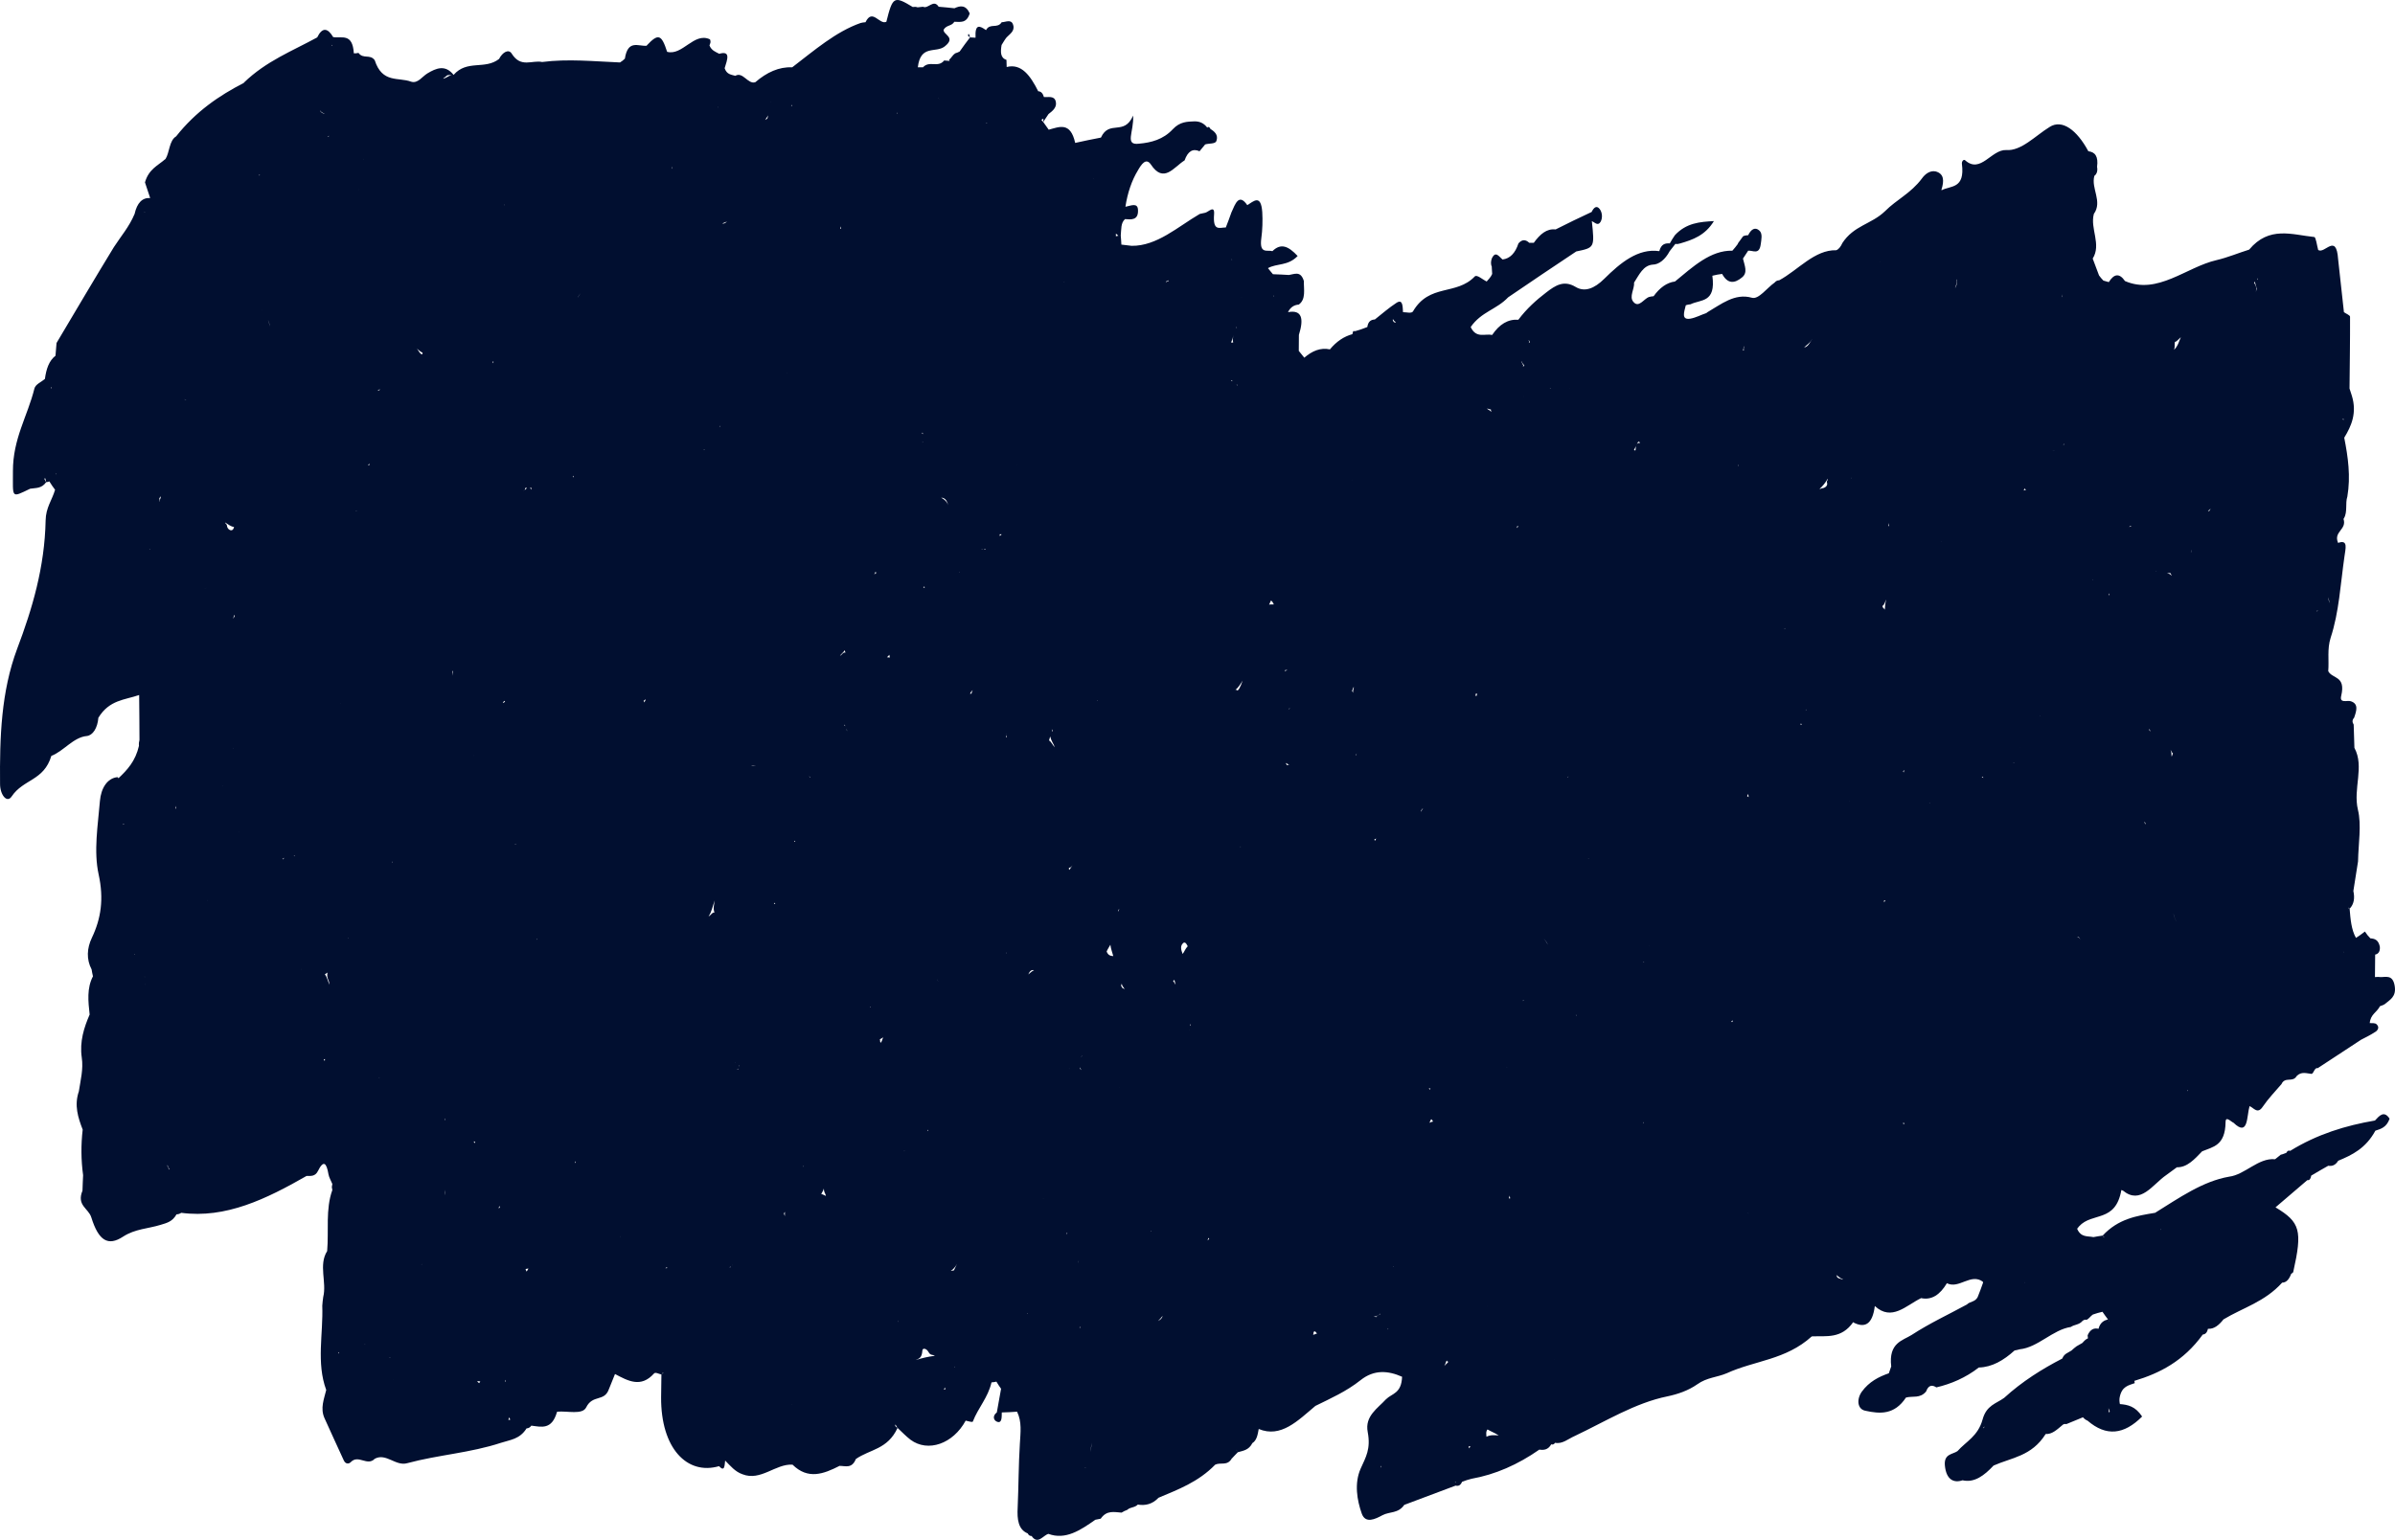 <svg fill="none" height="164" viewBox="0 0 255 164" width="255" xmlns="http://www.w3.org/2000/svg"><path d="M224.494 149.977C224.549 150.09 224.572 150.219 224.638 150.349 224.583 150.349 224.572 150.43 224.516 150.43 224.549 150.3 224.483 150.139 224.494 149.977ZM224.594 140.761C224.594 140.761 224.594 140.761 224.583 140.761L224.439 140.519C224.494 140.6 224.538 140.681 224.594 140.761ZM156.389 154.019C156.455 154.051 156.499 154.051 156.565 154.051 156.521 154.148 156.444 154.18 156.4 154.261 156.411 154.18 156.355 154.1 156.389 154.019ZM147.005 156.201C146.972 156.201 147.06 156.121 147.049 156.088 147.049 156.153 147.049 156.25 147.049 156.314 147.016 156.282 147.027 156.25 147.005 156.201ZM129.409 155.312C129.431 155.264 129.454 155.231 129.454 155.231 129.442 155.231 129.42 155.264 129.409 155.312ZM100.496 148.004C100.529 147.907 100.584 147.843 100.595 147.762 100.629 147.843 100.64 147.875 100.662 147.956 100.617 147.956 100.562 148.004 100.496 148.004ZM54.13 151.238C54.175 151.141 54.164 151.028 54.175 150.947 54.23 151.028 54.285 151.109 54.34 151.19 54.274 151.19 54.208 151.238 54.13 151.238ZM14.297 101.603C14.319 101.603 14.341 101.636 14.341 101.636 14.364 101.636 14.33 101.668 14.341 101.668 14.319 101.636 14.297 101.636 14.275 101.603H14.297ZM5.952 50.385 5.93 50.627C5.919 50.546 5.952 50.465 5.919 50.385 5.93 50.385 5.93 50.385 5.952 50.385ZM5.499 41.25C5.466 41.282 5.455 41.379 5.411 41.379 5.411 41.331 5.422 41.282 5.422 41.25 5.455 41.282 5.477 41.25 5.499 41.25ZM35.397 4.84C35.397 4.873 35.374 4.873 35.374 4.873 35.352 4.873 35.319 4.84 35.297 4.792 35.352 4.743 35.352 4.873 35.397 4.84ZM116.511 19.1C116.478 19.052 116.434 19.052 116.401 19.052 116.412 19.052 116.412 19.052 116.412 19.019 116.445 19.1 116.478 19.052 116.511 19.1ZM131.189 27.669C131.178 27.669 131.156 27.669 131.156 27.669V27.701C131.133 27.637 131.133 27.588 131.1 27.54 131.111 27.588 131.156 27.637 131.189 27.669ZM135.665 31.468C135.665 31.501 135.632 31.501 135.632 31.549 135.621 31.549 135.599 31.549 135.577 31.549 135.599 31.501 135.643 31.501 135.665 31.468ZM152.996 35.72C152.597 35.51 152.233 35.462 151.901 35.72 152.266 35.672 152.642 35.559 152.996 35.72ZM162.877 36.432C162.854 36.432 162.821 36.529 162.777 36.529 162.854 36.319 162.744 36.319 162.766 36.205 162.81 36.27 162.865 36.367 162.877 36.432ZM246.798 26.65C246.146 26.052 245.638 26.78 245.074 27.022 245.627 26.78 246.213 26.748 246.798 26.65ZM249.363 44.645C249.418 44.694 249.495 44.597 249.539 44.645 249.539 44.694 249.539 44.694 249.539 44.726 249.506 44.645 249.418 44.726 249.363 44.645ZM229.49 129.202C229.512 129.234 229.545 129.282 229.568 129.363 229.568 129.363 229.512 129.234 229.49 129.202ZM230.076 130.899C230.065 130.931 230.054 130.98 230.054 131.012 230.043 130.98 230.065 130.931 230.043 130.899 230.054 130.899 230.065 130.899 230.076 130.899ZM215.608 136.606C215.597 136.606 215.597 136.606 215.586 136.606 215.597 136.606 215.597 136.606 215.63 136.558 215.63 136.606 215.608 136.606 215.608 136.606ZM158.378 152.241C158.776 152.483 159.185 152.612 159.572 152.887 159.152 152.839 158.687 152.806 158.267 153.017 158.256 152.774 158.179 152.483 158.378 152.241ZM139.931 141.812C140.064 141.731 140.119 141.974 140.241 142.006 140.119 142.055 139.942 142.136 139.81 142.168 139.876 142.055 139.81 141.844 139.931 141.812ZM116.08 156.606C116.058 155.603 116.058 154.553 116.246 153.663 116.124 154.617 115.936 155.555 116.08 156.606ZM115.605 156.314C115.549 156.282 115.461 156.282 115.406 156.282 115.461 156.363 115.527 156.201 115.605 156.314ZM109.338 139.905C109.371 139.872 109.382 139.872 109.404 139.84 109.404 139.84 109.404 139.84 109.382 139.84H109.404C109.415 139.872 109.426 139.84 109.426 139.872 109.404 139.872 109.371 139.905 109.338 139.905ZM101.634 145.531C101.634 145.579 101.634 145.579 101.645 145.612 101.634 145.612 101.623 145.612 101.612 145.612 101.623 145.579 101.612 145.531 101.634 145.531ZM66.598 142.297C66.598 142.297 66.598 142.297 66.598 142.329 66.598 142.297 66.598 142.329 66.598 142.297ZM38.889 143.154C38.845 143.154 38.845 143.219 38.801 143.219 38.845 143.219 38.845 143.106 38.889 143.154ZM17.768 124.109C17.9 124.109 17.933 124.351 18.011 124.513 18 124.562 17.966 124.562 17.956 124.562 17.956 124.351 17.878 124.222 17.768 124.109ZM15.425 104.788C15.425 104.837 15.425 104.837 15.425 104.869H15.414C15.414 104.869 15.425 104.837 15.425 104.788ZM13.203 87.78C13.203 87.78 13.203 87.78 13.192 87.78 13.159 87.78 13.126 87.78 13.104 87.78 13.104 87.731 13.104 87.731 13.104 87.731 13.126 87.731 13.159 87.731 13.203 87.731 13.203 87.731 13.203 87.731 13.192 87.78H13.203ZM10.539 34.346C10.539 34.217 10.572 34.088 10.539 33.974 10.55 34.088 10.55 34.217 10.539 34.346ZM34.059 11.744C34.203 11.986 34.413 12.019 34.6 12.148 34.391 12.067 34.159 12.019 34.059 11.744ZM76.147 12.924C76.269 12.391 76.501 11.938 76.434 11.388 76.434 11.388 76.446 11.388 76.457 11.388 76.379 11.905 76.213 12.391 76.147 12.924ZM161.97 38.501 161.981 38.469C162.059 38.63 162.169 38.792 162.302 38.906 162.291 38.954 162.246 38.954 162.224 38.954V39.067C162.202 39.067 162.158 39.067 162.136 39.067 162.158 39.019 162.202 38.986 162.224 38.986 162.136 38.825 162.047 38.663 161.97 38.501ZM175.576 41.492H175.587C175.587 41.492 175.587 41.492 175.576 41.492ZM240.288 30.773C240.244 30.903 240.2 31.032 240.156 31.096 240.344 30.709 240.167 30.385 239.99 30.094 240.023 30.094 240.034 30.013 240.078 30.013 240.156 30.256 240.222 30.547 240.288 30.773ZM240.333 29.819C240.344 29.722 240.355 29.609 240.355 29.609 240.355 29.609 240.366 29.69 240.388 29.771 240.355 29.771 240.344 29.819 240.333 29.819ZM249.517 101.442C249.506 101.393 249.495 101.442 249.495 101.442 249.495 101.393 249.506 101.393 249.517 101.345 249.517 101.345 249.517 101.393 249.517 101.442ZM195.559 135.879C195.559 135.83 195.526 135.83 195.514 135.782 195.747 135.944 195.923 136.153 196.2 136.235 196.2 136.235 196.189 136.235 196.189 136.283 195.946 136.153 195.592 136.186 195.559 135.879ZM165.529 144.723V144.755C165.529 144.755 165.529 144.755 165.518 144.755 165.529 144.755 165.529 144.755 165.529 144.723ZM147.779 141.457C147.79 141.457 147.79 141.489 147.812 141.489 147.79 141.521 147.79 141.57 147.768 141.618 147.779 141.521 147.779 141.489 147.779 141.457ZM98.208 143.833C98.219 143.542 98.639 143.591 98.86 143.995 99.081 144.399 99.302 144.238 99.534 144.399 98.849 144.48 98.164 144.641 97.49 144.852 97.799 144.69 98.153 144.69 98.208 143.833ZM84.359 149.573C84.359 149.573 84.359 149.573 84.348 149.573 84.348 149.573 84.337 149.573 84.337 149.54 84.337 149.54 84.348 149.573 84.359 149.573ZM41.917 146.986C41.906 146.953 41.917 146.953 41.917 146.953 41.917 146.953 41.917 146.953 41.917 146.986ZM15.414 104.028V104.061C15.414 104.061 15.391 104.061 15.391 104.028H15.414ZM18.729 85.824C18.74 85.953 18.74 86.034 18.751 86.115V86.147C18.718 86.147 18.729 86.083 18.685 86.083 18.718 85.986 18.696 85.921 18.729 85.824ZM15.944 58.468C15.944 58.468 15.944 58.501 15.944 58.549 15.922 58.501 15.922 58.549 15.9 58.549 15.911 58.501 15.933 58.468 15.944 58.468ZM17.126 52.842C17.126 53.1 16.983 53.214 16.972 53.456 16.927 53.327 17.027 53.214 16.961 53.052 17.016 53.004 17.071 52.939 17.126 52.842ZM27.66 18.615C27.66 18.696 27.627 18.663 27.627 18.696 27.604 18.696 27.593 18.663 27.582 18.615 27.604 18.615 27.638 18.615 27.66 18.615ZM34.943 14.573C34.921 14.573 34.899 14.573 34.888 14.573 34.932 14.492 34.998 14.492 35.054 14.46 35.032 14.525 34.965 14.492 34.943 14.573ZM38.734 16.95C38.734 16.95 38.745 16.95 38.745 16.918 38.745 16.95 38.745 16.918 38.756 16.95 38.745 16.95 38.745 16.95 38.734 16.95ZM53.766 21.849C53.766 21.849 53.755 21.849 53.732 21.849 53.721 21.849 53.699 21.8 53.677 21.8 53.71 21.8 53.732 21.8 53.766 21.849ZM84.359 11.259C84.381 11.291 84.392 11.291 84.403 11.291L84.359 11.259C84.326 11.259 84.271 11.259 84.227 11.259 84.249 11.227 84.293 11.227 84.326 11.178 84.337 11.227 84.348 11.227 84.359 11.259ZM95.478 12.116H95.489C95.5 12.019 95.555 12.019 95.566 11.938 95.566 12.019 95.522 12.019 95.522 12.116 95.511 12.116 95.5 12.116 95.478 12.116ZM104.961 13.15C104.828 13.199 104.795 13.441 104.696 13.555 104.795 13.393 104.884 13.28 104.961 13.15V13.118C105.016 13.15 105.072 13.086 105.127 13.118 105.072 13.118 105.016 13.15 104.961 13.15ZM124.402 29.981C124.292 29.884 124.226 30.094 124.115 30.013 124.193 29.933 124.303 29.933 124.402 29.852 124.402 29.884 124.402 29.933 124.402 29.981ZM126.878 29.286C127.519 29.852 128.16 29.933 128.757 29.124 128.138 29.173 127.497 29.205 126.878 29.286ZM131.708 34.896C131.675 34.896 131.653 34.944 131.609 34.944 131.631 34.944 131.631 34.896 131.631 34.896 131.653 34.896 131.686 34.896 131.708 34.896ZM131.686 34.831C131.675 34.864 131.631 34.864 131.631 34.896 131.609 34.864 131.631 34.864 131.609 34.864 131.642 34.831 131.675 34.831 131.686 34.831ZM132.195 31.663H132.183L132.195 31.63V31.663ZM131.078 36.48C131.178 36.238 131.266 35.947 131.354 35.672 131.266 35.947 131.211 36.205 131.299 36.48 131.222 36.48 131.144 36.48 131.078 36.48ZM131.764 41.056C131.542 40.894 131.365 40.603 131.1 40.571 131.111 40.522 131.111 40.522 131.133 40.474 131.31 40.765 131.531 40.926 131.775 41.007 131.764 41.007 131.764 41.056 131.764 41.056ZM162.169 42.333C162.169 42.301 162.213 42.269 162.202 42.22H162.213C162.202 42.269 162.191 42.301 162.169 42.333ZM185.667 36.836C185.7 36.998 185.622 37.16 185.678 37.321 185.633 37.321 185.611 37.321 185.567 37.321 185.667 37.16 185.611 36.998 185.667 36.836ZM200.212 27.863C200.212 27.863 200.212 27.863 200.223 27.831 200.223 27.863 200.223 27.863 200.234 27.863 200.223 27.863 200.223 27.863 200.212 27.863ZM219.51 31.63C219.521 31.549 219.554 31.468 219.565 31.355 219.576 31.468 219.521 31.549 219.554 31.63 219.521 31.63 219.521 31.63 219.51 31.63ZM232.198 35.914C231.999 36.367 231.9 36.836 231.479 37.256 231.59 36.933 231.502 36.723 231.568 36.4 231.668 36.48 232.032 36.044 232.198 35.914ZM246.699 65.065C246.721 65.016 246.743 65.016 246.765 64.984 246.765 65.097 246.688 65.097 246.688 65.178 246.677 65.097 246.71 65.097 246.699 65.065ZM146.972 139.905V139.953C146.806 140.034 146.64 140.147 146.497 140.244 146.673 140.309 146.85 140.438 147.027 140.568 147.049 140.568 147.049 140.568 147.049 140.568 146.806 140.309 146.552 140.244 146.253 140.244 146.519 140.195 146.762 140.115 146.972 139.905ZM123.783 140.147C123.717 140.47 123.485 140.568 123.319 140.681 123.319 140.681 123.319 140.681 123.308 140.681 123.474 140.519 123.629 140.357 123.783 140.147ZM120.026 139.258C120.037 139.306 120.048 139.355 120.07 139.355 120.048 139.355 120.048 139.306 120.026 139.258ZM75.484 141.327C75.086 139.355 76.269 137.722 76.036 135.749 74.998 137.447 75.009 139.355 75.484 141.327ZM71.019 134.941C71.019 134.973 71.008 135.022 71.008 135.07 70.953 135.022 70.908 135.103 70.853 135.07 70.908 135.022 70.963 134.973 71.019 134.941ZM53.788 147.148H53.777C53.777 147.148 53.777 147.148 53.766 147.115 53.777 147.148 53.777 147.148 53.788 147.148 53.788 147.067 53.777 147.018 53.777 146.953 53.799 147.018 53.843 147.067 53.865 147.115 53.832 147.115 53.821 147.148 53.788 147.148ZM41.497 144.641C41.497 144.593 41.486 144.593 41.486 144.593 41.497 144.561 41.541 144.561 41.553 144.528 41.553 144.561 41.508 144.593 41.497 144.641ZM40.392 114.732 40.403 114.764C40.392 114.764 40.37 114.812 40.359 114.812 40.37 114.764 40.37 114.764 40.392 114.732ZM34.612 112.791C34.567 112.824 34.634 113.002 34.534 112.953 34.501 112.953 34.501 112.824 34.479 112.824 34.512 112.791 34.567 112.824 34.612 112.791ZM71.582 18.001C71.56 17.969 71.571 17.887 71.527 17.839 71.56 17.807 71.571 17.807 71.582 17.807 71.582 17.887 71.582 17.936 71.582 18.001ZM113.295 30.046V30.013C113.306 30.013 113.339 30.013 113.35 30.013 113.328 30.013 113.306 30.046 113.295 30.046ZM143.943 51.144C143.943 51.144 143.943 51.144 143.943 51.112 144.308 51.63 144.474 50.95 144.728 50.821 144.441 50.918 144.087 50.74 143.943 51.144ZM165.496 41.411C165.275 41.217 165.175 41.444 164.999 41.411 165.043 41.411 165.087 41.379 165.131 41.379 165.275 41.411 165.407 41.444 165.496 41.411ZM192.917 36.157C192.696 36.48 192.541 36.885 192.143 36.998 192.121 36.998 192.11 36.998 192.099 36.998 192.376 36.723 192.685 36.561 192.906 36.157 192.906 36.157 192.906 36.157 192.917 36.157ZM218.515 47.992C218.968 47.878 219.466 47.992 219.742 47.28L219.786 47.313C219.399 47.717 218.968 47.959 218.515 47.992ZM232.939 116.187C232.916 116.187 232.894 116.187 232.872 116.187H232.861C232.883 116.138 232.894 116.138 232.927 116.106 232.939 116.138 232.927 116.187 232.939 116.187ZM186.131 129.202C186.297 129.395 186.474 129.557 186.684 129.654 186.496 129.525 186.352 129.234 186.131 129.234V129.202ZM158.301 139.064C158.301 139.032 158.323 139.032 158.323 139.032H158.334C158.334 139.032 158.301 139.032 158.301 139.064ZM122.557 131.061C122.557 131.109 122.568 131.109 122.568 131.142 122.557 131.142 122.523 131.142 122.512 131.142 122.523 131.142 122.557 131.109 122.557 131.061ZM111.073 127.633H111.084C111.084 127.633 111.084 127.666 111.095 127.666 111.084 127.666 111.084 127.633 111.073 127.666 111.073 127.633 111.073 127.633 111.073 127.633ZM110.1 103.334C109.879 103.414 109.692 103.624 109.482 103.786 109.625 103.463 109.802 103.252 110.1 103.334ZM95.655 140.6C95.622 140.681 95.677 140.729 95.666 140.794 95.655 140.794 95.655 140.794 95.644 140.761 95.655 140.729 95.622 140.681 95.655 140.6ZM78.026 134.666C77.938 134.828 77.805 134.779 77.717 135.022 77.717 134.973 77.706 134.973 77.706 134.941 77.816 134.86 77.893 134.828 78.026 134.666ZM51.135 147.115C51.124 147.18 51.047 147.228 51.025 147.309 50.947 147.277 50.881 147.18 50.804 147.115 50.903 147.067 51.047 147.148 51.135 147.115ZM34.877 103.576C34.733 104.19 35.065 104.384 35.087 104.869 34.899 104.514 34.822 104.028 34.59 103.786 34.7 103.657 34.766 103.689 34.877 103.576ZM17.58 52.729C17.447 52.777 17.314 52.809 17.182 52.842 17.337 52.939 17.458 52.809 17.58 52.729ZM38.215 20.232C38.237 20.2 38.248 20.103 38.259 20.07 38.237 20.103 38.248 20.2 38.215 20.232ZM76.91 23.789C77.075 23.708 77.252 23.676 77.407 23.595 77.263 23.708 77.12 23.869 76.91 23.789ZM135.124 64.402C135.179 64.24 135.267 64.127 135.311 63.965 135.51 64.046 135.532 64.24 135.632 64.37 135.466 64.402 135.289 64.337 135.124 64.402ZM174.238 47.442C174.249 47.393 174.261 47.393 174.272 47.345 174.404 46.989 174.515 46.957 174.625 47.184 174.459 47.151 174.305 47.184 174.238 47.442ZM173.973 47.927C174.051 47.798 174.128 47.604 174.216 47.474 174.128 47.636 174.183 47.83 174.117 47.992 174.073 47.927 174.017 47.992 173.973 47.927ZM194.608 50.983C194.641 51.193 194.453 51.144 194.531 51.435 194.63 51.791 194.221 52.001 193.978 52.001 193.89 52.05 193.812 52.082 193.724 52.082 194.045 51.791 194.343 51.435 194.608 50.983ZM208.302 29.722C208.336 29.771 208.358 29.819 208.369 29.852 208.402 30.224 208.28 30.45 208.159 30.709 208.225 30.385 208.435 30.127 208.302 29.722ZM202.776 119.614C202.765 119.614 202.71 119.743 202.699 119.743 202.677 119.663 202.632 119.711 202.599 119.614 202.654 119.614 202.71 119.614 202.776 119.614ZM148.331 134.941C148.331 134.941 148.331 134.941 148.32 134.941L148.309 134.86C148.32 134.909 148.331 134.909 148.364 134.941 148.342 134.941 148.331 134.941 148.331 134.941ZM114.742 134.537C114.776 134.408 114.809 134.343 114.875 134.246 114.831 134.343 114.787 134.408 114.742 134.537ZM113.615 131.497C113.582 131.433 113.615 131.336 113.593 131.271 113.626 131.271 113.615 131.271 113.637 131.271 113.615 131.303 113.637 131.433 113.615 131.497ZM87.719 126.582C87.73 127.067 87.885 127.067 87.94 127.375 87.774 127.31 87.598 127.181 87.443 127.181 87.542 126.938 87.642 126.857 87.719 126.582ZM66.012 131.659C66.034 131.707 66.034 131.707 66.034 131.707 66.034 131.707 66.034 131.707 66.012 131.707V131.659ZM45.167 134.408C45.045 134.504 44.957 134.699 44.824 134.731 44.957 134.666 45.045 134.537 45.167 134.408ZM41.785 91.741C41.741 91.774 41.796 91.854 41.741 91.854 41.741 91.854 41.729 91.854 41.718 91.806 41.741 91.806 41.752 91.774 41.785 91.741ZM32.103 103.204C32.103 103.204 32.114 103.204 32.114 103.252H32.103V103.204ZM25.427 88.573C25.427 88.573 25.427 88.573 25.416 88.54 25.427 88.54 25.427 88.54 25.427 88.54V88.573ZM22.1 95.864V95.896C22.1 95.896 22.1 95.896 22.089 95.896 22.089 95.896 22.089 95.896 22.067 95.896 22.089 95.896 22.089 95.864 22.1 95.864ZM22.089 62.591C21.945 62.639 21.835 62.672 21.702 62.753 21.824 62.672 21.945 62.639 22.089 62.591ZM167.143 41.411C167.132 41.411 167.132 41.411 167.132 41.411L167.165 41.379C167.165 41.411 167.132 41.379 167.143 41.411ZM215.464 52.244C215.509 52.163 215.531 52.082 215.575 52.001 215.586 52.131 215.674 52.082 215.696 52.195 215.597 52.195 215.564 52.195 215.464 52.244ZM231.745 98.16C231.59 97.966 231.491 97.642 231.402 97.27 231.491 97.594 231.568 97.917 231.745 98.16ZM174.935 119.663C174.913 119.549 175.001 119.549 175.034 119.501 175.056 119.501 175.056 119.453 175.067 119.453 175.023 119.549 174.957 119.582 174.935 119.663ZM160.721 127.342C160.776 127.423 160.754 127.536 160.788 127.633 160.754 127.633 160.688 127.633 160.655 127.633 160.655 127.536 160.721 127.472 160.721 127.342ZM132.062 90.157C132.073 90.205 132.095 90.157 132.106 90.205 132.095 90.205 132.062 90.157 132.04 90.205 132.04 90.157 132.04 90.157 132.062 90.157ZM126.602 109.719C126.602 109.719 126.602 109.719 126.613 109.719 126.602 109.719 126.613 109.752 126.602 109.752 126.602 109.719 126.602 109.719 126.602 109.719ZM113.847 113.81C113.847 113.81 113.847 113.81 113.847 113.842 113.836 113.81 113.836 113.81 113.825 113.81 113.836 113.81 113.836 113.81 113.847 113.81ZM107.172 101.603C107.149 101.555 107.172 101.507 107.149 101.474 107.16 101.474 107.16 101.474 107.172 101.442 107.172 101.474 107.172 101.555 107.172 101.603ZM98.827 120.309C98.827 120.358 98.827 120.39 98.827 120.471 98.805 120.423 98.772 120.423 98.75 120.423 98.772 120.39 98.805 120.358 98.827 120.309ZM61.292 123.672C61.292 123.786 61.281 123.737 61.259 123.866 61.237 123.834 61.226 123.834 61.193 123.834 61.237 123.786 61.248 123.704 61.292 123.672ZM56.065 135.426C56.031 135.345 55.998 135.264 55.954 135.184 56.053 135.103 56.164 135.135 56.264 135.103 56.208 135.232 56.12 135.345 56.065 135.426ZM37.043 99.89C37.043 99.857 37.032 99.857 37.032 99.857 37.065 99.89 37.087 99.938 37.12 99.938V99.971C37.087 99.938 37.076 99.89 37.043 99.89ZM23.769 83.69C23.758 83.69 23.758 83.69 23.758 83.69 23.758 83.722 23.736 83.69 23.725 83.69 23.736 83.69 23.758 83.69 23.769 83.69ZM24.874 79.648V79.696L24.863 79.728C24.841 79.696 24.874 79.696 24.874 79.648ZM24.918 56.124C24.786 56.771 24.189 56.415 24.167 55.995 24.156 55.801 24.001 55.801 23.957 55.639 24.289 55.849 24.598 56.092 24.918 56.124ZM98.252 46.1C98.252 46.132 98.252 46.181 98.252 46.229 98.263 46.229 98.274 46.262 98.296 46.262 98.296 46.262 98.296 46.262 98.274 46.262L98.252 46.229C98.208 46.181 98.175 46.132 98.141 46.1 98.175 46.1 98.208 46.1 98.252 46.1ZM137.058 71.322C136.98 71.435 136.87 71.435 136.77 71.483 136.792 71.435 136.814 71.402 136.836 71.37 136.903 71.37 136.98 71.37 137.058 71.322ZM185.081 49.495C185.07 49.576 185.136 49.576 185.125 49.657 185.114 49.576 185.07 49.608 185.048 49.576 185.07 49.544 185.081 49.495 185.081 49.495ZM197.117 50.87C197.117 50.87 197.139 50.918 197.139 50.95 197.128 50.95 197.117 50.918 197.106 50.918 197.106 50.87 197.117 50.87 197.117 50.87ZM152.41 119.21C152.487 119.258 152.52 119.388 152.586 119.453 152.432 119.453 152.321 119.549 152.189 119.582 152.266 119.501 152.31 119.21 152.41 119.21ZM152.299 115.912C152.299 115.944 152.277 115.976 152.277 116.025 152.2 116.074 152.2 115.944 152.111 115.944 152.155 115.912 152.255 115.944 152.299 115.912ZM125.917 101.603C125.751 101.151 125.607 100.714 126.038 100.391 126.259 100.342 126.348 100.585 126.458 100.779 126.204 101.038 126.116 101.345 125.917 101.603ZM124.9 104.465C124.999 104.417 124.966 104.384 125.055 104.384 125.066 104.546 125.154 104.708 125.165 104.869 125.077 104.74 124.999 104.578 124.9 104.465ZM83.574 129.072C83.574 129.234 83.552 129.331 83.563 129.525 83.508 129.363 83.508 129.395 83.464 129.234 83.497 129.202 83.53 129.121 83.574 129.072ZM78.546 113.923C78.678 113.875 78.656 113.648 78.689 113.438 78.7 113.438 78.711 113.438 78.711 113.438 78.678 113.6 78.634 113.762 78.623 113.923 78.59 113.923 78.579 113.923 78.546 113.923ZM78.291 113.163C78.302 113.163 78.302 113.163 78.313 113.163 78.313 113.519 78.324 113.842 78.523 113.923 78.49 113.923 78.468 113.923 78.435 113.875 78.424 113.648 78.413 113.357 78.291 113.163ZM28.754 34.783C28.533 34.088 28.422 33.36 27.914 33.004 27.925 33.004 27.925 33.004 27.925 33.004 28.29 33.489 28.61 34.055 28.754 34.783ZM39.32 49.366C39.32 49.414 39.32 49.495 39.32 49.544 39.265 49.544 39.221 49.544 39.176 49.544 39.221 49.495 39.265 49.463 39.32 49.366ZM44.913 37.741C44.669 37.645 44.559 37.321 44.393 37.127 44.57 37.289 44.78 37.483 45.023 37.58 44.924 37.531 45.023 37.774 44.913 37.741ZM52.506 38.695C52.495 38.63 52.461 38.582 52.439 38.501 52.483 38.501 52.517 38.534 52.55 38.534 52.528 38.582 52.528 38.63 52.506 38.695ZM98.252 47.118C98.23 47.118 98.219 47.151 98.208 47.118 98.219 47.118 98.23 47.07 98.263 47.07 98.252 47.07 98.252 47.118 98.252 47.118ZM131.697 73.504C131.653 73.423 131.587 73.504 131.542 73.472 131.819 73.261 132.062 72.89 132.305 72.485 132.073 73.181 131.808 73.666 131.697 73.504ZM137.279 81.426C137.201 81.426 137.013 81.507 137.013 81.507 137.002 81.394 136.914 81.346 136.892 81.264 137.035 81.297 137.113 81.426 137.279 81.426ZM140.771 72C140.539 72.13 140.318 72.162 140.097 72.211 140.329 72.162 140.55 72.13 140.771 72ZM144.131 73.148C144.176 73.375 144.01 73.504 144.076 73.795 144.01 73.698 144.01 73.666 143.943 73.536 143.955 73.504 143.977 73.585 143.988 73.504 144.021 73.375 144.087 73.261 144.131 73.148ZM222.837 61.75C222.825 61.75 222.814 61.75 222.803 61.75 222.814 61.702 222.814 61.702 222.826 61.702 222.826 61.702 222.837 61.702 222.837 61.75ZM221.543 100.132C221.455 99.938 221.333 99.825 221.167 99.777 221.344 99.728 221.444 99.938 221.543 100.132ZM200.599 96.107C200.599 96.058 200.599 95.977 200.599 95.896 200.654 95.929 200.698 95.864 200.742 95.896 200.698 95.929 200.654 96.058 200.599 96.107ZM167.828 108.184C167.795 108.184 167.817 108.151 167.784 108.103 167.795 108.103 167.817 108.103 167.828 108.103 167.828 108.151 167.828 108.184 167.828 108.184ZM141.644 71.483C141.644 71.483 141.644 71.483 141.633 71.483H141.622C141.633 71.483 141.644 71.483 141.644 71.483ZM144.419 80.456C144.408 80.456 144.397 80.408 144.374 80.408 144.408 80.375 144.408 80.295 144.441 80.246 144.441 80.343 144.419 80.343 144.419 80.456ZM190.088 66.876C190.043 66.876 190.066 66.989 190.01 66.989 190.01 66.956 189.999 66.956 189.999 66.956 190.01 66.956 190.066 66.876 190.088 66.876ZM201.052 55.72C201.107 55.801 201.074 55.962 201.151 56.043 201.162 56.043 201.162 56.043 201.173 56.043 201.162 56.043 201.162 56.043 201.162 56.043H201.151C201.107 56.043 201.074 55.995 201.041 55.995 201.074 55.914 201.041 55.801 201.052 55.72ZM224.594 63.189C224.594 63.286 224.594 63.319 224.594 63.399 224.572 63.351 224.549 63.399 224.516 63.351 224.538 63.319 224.572 63.238 224.594 63.189ZM226.738 56.043C226.804 55.962 226.893 56.043 226.937 55.995 226.893 56.124 226.771 55.962 226.727 56.156 226.705 56.124 226.76 56.092 226.738 56.043ZM229.556 60.894V60.861C229.556 60.861 229.59 60.861 229.612 60.861 229.59 60.894 229.568 60.861 229.556 60.894ZM231.236 61.298C231.059 61.168 230.905 61.055 230.706 61.023 230.85 61.023 231.104 61.023 231.104 61.055 231.126 61.217 231.214 61.168 231.236 61.298ZM228.319 87.57C228.341 87.57 228.341 87.521 228.341 87.521 228.363 87.57 228.407 87.651 228.451 87.731 228.44 87.731 228.418 87.731 228.407 87.78 228.374 87.683 228.363 87.651 228.319 87.57ZM160.555 113.81C160.522 113.713 160.445 113.762 160.401 113.681 160.456 113.713 160.5 113.762 160.555 113.81ZM206.722 57.66H206.7C206.7 57.628 206.722 57.628 206.722 57.628 206.722 57.66 206.722 57.66 206.722 57.66ZM196.83 85.355C196.852 85.355 196.863 85.355 196.874 85.306 196.896 85.306 196.896 85.306 196.896 85.306 196.874 85.306 196.852 85.355 196.83 85.355ZM175.012 102.412C175.023 102.412 175.023 102.412 175.023 102.412 175.023 102.412 175.034 102.444 175.056 102.444 174.968 102.476 174.913 102.557 174.857 102.654 174.913 102.557 174.968 102.476 175.023 102.412H175.012ZM146.541 89.316C146.452 89.349 146.497 89.542 146.375 89.51 146.342 89.51 146.353 89.429 146.342 89.381 146.408 89.381 146.463 89.316 146.541 89.316ZM202.632 82.154C202.643 82.073 202.754 82.073 202.798 81.992 202.732 82.073 202.71 82.154 202.677 82.283 202.677 82.186 202.632 82.235 202.632 82.154ZM184.329 108.798 184.484 108.669C184.484 108.669 184.484 108.75 184.473 108.798 184.462 108.83 184.429 108.83 184.418 108.863 184.374 108.83 184.329 108.798 184.329 108.798ZM175.587 100.714C175.587 100.747 175.576 100.747 175.587 100.779 175.576 100.779 175.576 100.779 175.576 100.779 175.576 100.747 175.576 100.747 175.587 100.714ZM164.81 100.617C164.678 100.391 164.523 100.132 164.357 99.938 164.512 100.132 164.689 100.342 164.81 100.617ZM162.224 106.486C162.224 106.486 162.202 106.518 162.213 106.567 162.158 106.567 162.158 106.615 162.125 106.615 162.147 106.567 162.191 106.518 162.224 106.486ZM157.184 74.151C157.085 74.151 157.151 73.989 157.085 73.908 157.162 73.908 157.229 73.908 157.295 73.86 157.24 73.957 157.24 74.07 157.184 74.151ZM191.823 77.174H191.812C191.779 77.174 191.757 77.174 191.713 77.174 191.702 77.174 191.702 77.142 191.69 77.109 191.69 77.109 191.69 77.109 191.69 77.061 191.724 77.142 191.779 77.061 191.834 77.109 191.834 77.142 191.823 77.142 191.823 77.174ZM192.331 75.606C192.309 75.638 192.276 75.606 192.265 75.638 192.265 75.606 192.265 75.606 192.265 75.573 192.309 75.525 192.287 75.638 192.331 75.606ZM166.877 82.833C166.899 82.72 167.01 82.72 167.076 82.639 167.452 82.768 167.828 82.833 168.193 82.833 167.762 82.51 167.309 82.283 166.877 82.833ZM169.154 91.418C169.132 91.45 169.11 91.418 169.099 91.45 169.099 91.418 169.121 91.418 169.121 91.418 169.121 91.418 169.154 91.369 169.154 91.418ZM151.603 85.953C151.492 86.115 151.382 86.277 151.282 86.47 151.315 86.147 151.525 86.147 151.603 85.953ZM186.12 84.579C186.131 84.579 186.131 84.611 186.142 84.611 186.164 84.709 186.175 84.821 186.175 84.902 186.131 84.821 186.065 84.87 186.02 84.773 186.065 84.741 186.076 84.611 186.12 84.579ZM215.056 79.599C215.045 79.599 215.045 79.599 215.045 79.599 215.056 79.599 215.078 79.599 215.089 79.567 215.078 79.599 215.056 79.599 215.056 79.599ZM215.608 78.92C215.63 78.92 215.63 78.92 215.63 78.872 215.63 78.969 215.608 78.872 215.608 78.92ZM214.392 81.297C214.381 81.264 214.359 81.264 214.348 81.264 214.392 81.264 214.436 81.264 214.492 81.264 214.47 81.297 214.425 81.264 214.392 81.297ZM211.143 82.72C211.165 82.768 211.121 82.8 211.154 82.833 211.165 82.882 211.176 82.882 211.187 82.882 211.176 82.882 211.176 82.882 211.165 82.882L211.154 82.833C211.11 82.8 211.043 82.8 210.999 82.768 211.043 82.72 211.099 82.768 211.143 82.72ZM217.255 76.285C217.244 76.285 217.244 76.285 217.233 76.285 217.244 76.253 217.244 76.253 217.244 76.22 217.255 76.253 217.255 76.253 217.255 76.285ZM200.433 64.531C200.654 64.402 200.698 64.079 200.831 63.852 200.731 64.175 200.698 64.564 200.676 64.935 200.61 64.774 200.433 64.774 200.433 64.531ZM205.407 85.517C205.429 85.517 205.451 85.468 205.473 85.468 205.462 85.468 205.462 85.517 205.451 85.517 205.429 85.517 205.429 85.517 205.407 85.517ZM231.225 80.586C231.17 80.375 231.236 80.052 231.093 79.923 231.236 79.923 231.214 80.214 231.358 80.214 231.325 80.343 231.269 80.456 231.225 80.586ZM230.507 79.325C230.175 79.163 229.822 79.034 229.612 78.807 229.346 78.435 229.07 78.063 228.805 77.708 228.838 77.708 228.849 77.659 228.871 77.659 229.158 78.678 229.8 79.034 230.507 79.325ZM137.168 75.735C137.168 75.687 137.179 75.687 137.179 75.687 137.168 75.687 137.179 75.735 137.168 75.735ZM233.281 58.84C233.281 58.791 233.27 58.791 233.27 58.791 233.292 58.711 233.248 58.63 233.314 58.582 233.259 58.678 233.314 58.743 233.281 58.84ZM161.672 56.043C161.639 56.156 161.528 56.124 161.484 56.254 161.484 56.124 161.539 56.124 161.539 56.043 161.583 56.043 161.627 56.043 161.672 56.043ZM137.323 75.412C137.301 75.444 137.29 75.477 137.279 75.525 137.268 75.477 137.268 75.573 137.235 75.525 137.235 75.525 137.268 75.477 137.279 75.444 137.29 75.444 137.29 75.412 137.323 75.412ZM115.174 113.972C115.096 113.923 115.019 113.875 114.964 113.762 114.964 113.713 114.964 113.713 114.964 113.681 115.03 113.81 115.107 113.923 115.174 113.972ZM99.766 104.223C99.811 104.352 99.822 104.417 99.899 104.514 99.811 104.417 99.811 104.352 99.766 104.223ZM76.07 97.19C75.826 97.141 75.672 97.513 75.44 97.594 75.771 97.141 75.882 96.462 76.103 95.896 76.036 96.3 75.904 96.753 76.07 97.19ZM57.137 99.971C57.159 99.971 57.148 100.068 57.17 100.068 57.159 100.068 57.148 100.068 57.126 100.068 57.137 100.019 57.126 99.971 57.137 99.971ZM53.202 128.636C53.136 128.636 53.114 128.684 53.069 128.636 53.125 128.587 53.169 128.523 53.235 128.426 53.235 128.523 53.202 128.555 53.202 128.636ZM47.411 126.938C47.377 126.647 47.4 126.647 47.433 126.97 47.422 127.1 47.4 127.181 47.377 127.31 47.366 127.181 47.411 127.067 47.411 126.938ZM24.93 65.501C24.974 65.501 24.974 65.614 25.007 65.582 24.952 65.614 24.907 65.825 24.83 65.873 24.874 65.744 24.885 65.663 24.93 65.501ZM38.049 54.313C37.983 54.345 37.95 54.475 37.861 54.475 37.95 54.427 37.983 54.345 38.049 54.313ZM36.236 74.911V74.879C36.236 74.879 36.247 74.879 36.247 74.911 36.247 74.911 36.247 74.911 36.236 74.911ZM31.34 91.094C31.307 91.127 31.406 91.159 31.362 91.208 31.362 91.159 31.296 91.159 31.296 91.094 31.307 91.094 31.329 91.094 31.34 91.094ZM30.069 91.45C30.146 91.483 30.213 91.369 30.29 91.369 30.235 91.418 30.169 91.45 30.124 91.531 30.113 91.483 30.069 91.483 30.069 91.45ZM45.653 42.462C45.653 42.382 45.642 42.301 45.631 42.22 45.631 42.301 45.653 42.382 45.653 42.462ZM50.859 48.396C50.881 48.396 50.859 48.444 50.881 48.493 50.804 47.474 50.129 47.28 49.732 46.779 50.174 47.232 50.516 47.798 50.859 48.396ZM61.502 31.711C61.569 31.549 61.724 31.355 61.823 31.226 61.712 31.387 61.591 31.549 61.502 31.711ZM108.277 49.495C108.277 49.495 108.288 49.495 108.288 49.463 108.288 49.495 108.288 49.495 108.288 49.495H108.277ZM111.814 78.435C111.946 78.969 112.156 79.163 112.311 79.599 112.134 79.438 111.847 78.872 111.692 78.872 111.747 78.71 111.758 78.645 111.814 78.435ZM92.704 107.214C92.704 107.262 92.704 107.262 92.704 107.294 92.682 107.262 92.659 107.262 92.626 107.262 92.659 107.214 92.682 107.262 92.704 107.214ZM47.366 119.307C47.377 119.178 47.4 119.097 47.4 119.097 47.4 119.097 47.411 119.178 47.422 119.258 47.4 119.258 47.377 119.307 47.366 119.307ZM50.594 121.57C50.583 121.635 50.549 121.684 50.527 121.765 50.505 121.684 50.461 121.635 50.428 121.57 50.505 121.57 50.516 121.603 50.594 121.57ZM50.461 80.456C50.461 80.456 50.461 80.456 50.472 80.456 50.472 80.456 50.461 80.456 50.45 80.505 50.461 80.505 50.45 80.456 50.461 80.456ZM48.228 71.483C48.284 71.645 48.184 71.807 48.162 71.968 48.184 71.807 48.239 71.612 48.151 71.435 48.184 71.483 48.195 71.483 48.228 71.483ZM69.913 47.07 69.903 47.118C69.913 47.118 69.913 47.07 69.913 47.07ZM111.991 77.659C112.057 77.756 112.035 77.821 112.112 77.869 112.035 77.869 112.057 77.869 111.991 77.869 112.013 77.821 111.98 77.756 111.991 77.659ZM93.754 111.061C93.676 110.932 93.732 110.77 93.676 110.69 93.754 110.641 93.92 110.577 94.041 110.479 93.942 110.641 93.92 110.932 93.754 111.061ZM84.602 89.672C84.58 89.623 84.569 89.591 84.558 89.542 84.602 89.542 84.646 89.591 84.68 89.591 84.657 89.623 84.613 89.672 84.602 89.672ZM83.84 39.795C83.829 39.795 83.829 39.746 83.829 39.746 83.829 39.746 83.829 39.746 83.84 39.746 83.84 39.746 83.829 39.746 83.84 39.795ZM101.048 54.427C101.048 53.569 100.662 53.262 100.208 53.004 100.629 53.004 100.96 53.327 101.048 54.427ZM107.16 78.112C107.172 78.16 107.172 78.16 107.172 78.16 107.072 78.274 107.227 78.387 107.172 78.516 107.16 78.516 107.116 78.549 107.116 78.549 107.138 78.387 107.149 78.274 107.16 78.112ZM80.48 81.588C80.314 81.588 80.137 81.555 79.971 81.588 80.126 81.507 80.303 81.555 80.48 81.588ZM54.849 89.914C54.904 89.914 54.97 89.947 55.037 89.947 54.804 89.947 54.55 89.882 54.374 90.205 54.562 90.157 54.716 90.043 54.849 89.914ZM56.573 51.953C56.573 52.05 56.573 52.082 56.573 52.163 56.529 52.082 56.485 52.001 56.429 51.953 56.474 51.953 56.529 51.953 56.573 51.953 56.573 51.92 56.573 51.92 56.573 51.888 56.584 51.92 56.573 51.953 56.595 52.001 56.584 52.001 56.584 51.953 56.573 51.953ZM60.972 50.74C61.005 50.74 61.016 50.675 61.06 50.675 61.072 50.74 61.038 50.788 61.06 50.87 61.027 50.821 61.005 50.74 60.972 50.74ZM68.642 74.797C68.576 74.797 68.576 74.684 68.521 74.636 68.598 74.587 68.665 74.555 68.742 74.474 68.742 74.636 68.632 74.636 68.642 74.797ZM75.02 47.878C75.009 47.878 74.998 47.927 74.987 47.927 74.975 47.927 74.942 47.927 74.92 47.927 74.953 47.878 74.987 47.878 75.02 47.878ZM77.363 44.483C77.418 44.483 77.484 44.403 77.529 44.403 77.474 44.435 77.418 44.435 77.363 44.483ZM76.711 45.292C76.711 45.373 76.7 45.453 76.656 45.502 76.644 45.405 76.7 45.373 76.7 45.34 76.711 45.34 76.711 45.34 76.711 45.292ZM93.091 61.168C93.113 61.055 93.19 61.055 93.201 60.894 93.245 60.974 93.278 60.926 93.323 61.023 93.234 61.023 93.168 61.136 93.091 61.168ZM106.442 57.094C106.442 57.013 106.453 56.965 106.442 56.9 106.508 56.9 106.586 56.9 106.641 56.9 106.597 57.013 106.497 57.013 106.442 57.094ZM103.557 73.504C103.535 73.666 103.447 73.666 103.447 73.86 103.392 73.86 103.347 73.908 103.292 73.908 103.314 73.698 103.469 73.634 103.557 73.504ZM98.429 62.478C98.462 62.51 98.418 62.591 98.462 62.639 98.429 62.591 98.396 62.639 98.385 62.591 98.363 62.591 98.33 62.542 98.307 62.542 98.33 62.478 98.385 62.51 98.429 62.478ZM104.85 58.549C104.729 58.388 104.585 58.549 104.486 58.468 104.629 58.468 104.795 58.501 104.95 58.468 104.917 58.501 104.884 58.549 104.85 58.549ZM90.018 69.511C89.742 69.413 89.653 69.786 89.432 69.834 89.554 69.672 89.863 69.413 89.93 69.252 89.963 69.349 89.974 69.381 90.018 69.511ZM94.693 69.737C94.715 69.834 94.726 69.899 94.737 70.028 94.638 70.028 94.538 69.996 94.439 69.996 94.538 69.899 94.616 69.834 94.693 69.737ZM90.217 77.869C90.073 77.708 90.095 77.336 89.907 77.271 89.919 77.223 89.907 77.174 89.93 77.174 90.029 77.433 90.118 77.659 90.217 77.869ZM102.165 60.974C102.143 60.974 102.143 60.926 102.132 60.926 102.143 60.926 102.165 60.926 102.176 60.926L102.165 60.974ZM56.02 51.953C56.042 51.953 56.053 51.953 56.087 51.953 56.031 52.082 55.932 52.163 55.833 52.195 55.821 52.244 55.833 52.163 55.81 52.195 55.81 52.195 55.81 52.244 55.788 52.244 55.766 52.244 55.766 52.324 55.733 52.292 55.866 52.244 55.899 52.082 55.976 51.92 55.976 51.953 56.02 51.92 56.02 51.953ZM86.183 82.639C86.172 82.72 86.249 82.768 86.26 82.8 86.249 82.8 86.249 82.833 86.227 82.833 86.227 82.768 86.15 82.72 86.183 82.639ZM116.887 74.636C116.876 74.636 116.865 74.636 116.842 74.636 116.865 74.636 116.865 74.587 116.876 74.555 116.876 74.587 116.887 74.587 116.887 74.636ZM53.677 74.636C53.721 74.684 53.755 74.717 53.777 74.749 53.699 74.797 53.611 74.846 53.533 74.879 53.567 74.749 53.633 74.749 53.677 74.636ZM82.546 96.268C82.502 96.3 82.447 96.22 82.403 96.268 82.414 96.171 82.447 96.22 82.458 96.139 82.502 96.171 82.513 96.22 82.546 96.268ZM119.031 97.109C119.02 97.028 119.064 96.98 119.042 96.947 119.097 96.915 119.141 96.818 119.197 96.785 119.141 96.867 119.086 96.98 119.031 97.109ZM118.224 100.617C118.268 101.038 118.434 101.442 118.534 101.83 118.279 101.798 118.014 101.798 117.826 101.345 117.915 101.102 118.091 100.876 118.224 100.617ZM115.13 112.597C115.141 112.468 115.196 112.436 115.229 112.387 115.196 112.436 115.163 112.5 115.13 112.597ZM119.517 105.241C119.451 105.144 119.418 105.063 119.362 104.999 119.385 104.95 119.374 104.869 119.418 104.837 119.418 104.788 119.418 104.788 119.418 104.74 119.473 104.837 119.473 104.999 119.551 105.063 119.617 105.144 119.683 105.273 119.76 105.354 119.683 105.306 119.606 105.273 119.517 105.241ZM40.27 41.605C39.895 41.702 39.961 41.945 40.248 41.573 40.248 41.573 40.326 41.541 40.436 41.444 40.458 41.492 40.392 41.492 40.414 41.541 40.392 41.573 40.359 41.573 40.27 41.605ZM19.834 42.624C19.746 42.624 19.68 42.592 19.624 42.495 19.691 42.592 19.768 42.592 19.834 42.624ZM96.274 122.621V122.573C96.506 122.411 96.727 122.25 96.959 122.088 96.661 122.039 96.44 122.25 96.274 122.621ZM113.847 92.63C113.781 92.582 113.836 92.501 113.792 92.469 113.88 92.372 113.991 92.42 114.068 92.307 114.091 92.259 114.146 92.21 114.179 92.177 114.08 92.307 113.969 92.501 113.847 92.663 113.847 92.663 113.847 92.663 113.847 92.63ZM119.152 115.863C119.152 115.815 119.141 115.815 119.141 115.815H119.152V115.863ZM85.586 124.222C85.553 124.222 85.553 124.271 85.531 124.271 85.531 124.222 85.542 124.189 85.542 124.189 85.553 124.189 85.586 124.189 85.586 124.222ZM89.521 24.112C89.543 24.193 89.532 24.274 89.554 24.355 89.532 24.355 89.499 24.355 89.465 24.355 89.465 24.274 89.499 24.193 89.521 24.112ZM126.768 109.154C126.69 109.234 126.679 109.396 126.657 109.526 126.768 109.396 126.657 109.202 126.723 109.073 126.723 109.105 126.768 109.105 126.768 109.154ZM235.226 54.427C235.182 54.427 235.138 54.427 235.083 54.427 235.182 54.345 235.26 54.265 235.359 54.184 235.326 54.313 235.248 54.313 235.226 54.427ZM96.108 15.543C96.097 15.543 96.108 15.543 96.097 15.543H96.108ZM101.568 135.297C101.28 135.394 101.037 135.264 100.739 135.555 101.203 135.426 101.678 135.184 102.076 134.246 101.855 134.666 101.745 134.941 101.568 135.297ZM114.964 141.489 114.953 141.457C114.941 141.408 114.964 141.408 114.941 141.36 114.975 141.36 115.008 141.327 115.052 141.279 115.019 141.36 114.975 141.408 114.953 141.457H114.964V141.489ZM128.746 131.95C128.669 131.982 128.647 132.079 128.569 132.112 128.603 132.031 128.647 131.918 128.669 131.821 128.691 131.918 128.724 131.869 128.746 131.95ZM179.002 41.411C179.09 41.411 179.179 41.379 179.278 41.379 179.168 41.282 179.09 41.444 178.991 41.411H179.002ZM154.068 144.916C154.134 145.046 154.123 145.127 154.289 144.916 154.145 145.175 153.935 145.288 153.78 145.483 153.846 145.321 153.924 145.207 153.968 145.014 154.012 144.965 154.046 144.884 154.068 144.916ZM82.06 10.806C82.06 10.806 82.06 10.855 82.071 10.855 81.917 11.614 81.751 12.665 81.662 12.665 81.585 12.665 81.541 12.762 81.474 12.762 81.784 12.278 82.182 11.905 82.06 10.806ZM247.892 64.935C248.246 64.499 247.926 64.046 247.87 63.609 248.025 64.014 248.125 64.45 247.892 64.935ZM158.732 43.594C158.71 43.707 158.809 43.804 158.754 43.869 158.632 43.643 158.444 43.675 158.323 43.513 158.455 43.513 158.632 43.643 158.732 43.594ZM99.899 10.402C99.899 10.402 99.91 10.451 99.921 10.451 99.91 10.451 99.91 10.451 99.91 10.451 99.91 10.451 99.921 10.451 99.921 10.499H99.932C99.943 10.499 99.976 10.499 99.999 10.531 99.976 10.531 99.965 10.499 99.932 10.499 99.921 10.499 99.91 10.451 99.899 10.451 99.899 10.451 99.899 10.451 99.91 10.451 99.91 10.402 99.899 10.451 99.899 10.402ZM36.048 143.995C36.07 144.043 36.093 144.076 36.115 144.108 36.082 144.108 36.082 144.156 36.048 144.156 36.048 144.076 36.037 144.043 36.048 143.995ZM211.187 152.03C211.231 151.966 211.309 151.966 211.342 151.868 211.309 151.966 211.231 152.03 211.187 152.127 211.187 152.079 211.187 152.079 211.187 152.03ZM243.836 122.573C243.67 122.492 243.538 122.573 243.427 122.783 243.228 122.848 243.04 122.945 242.842 122.977 242.643 123.139 242.443 123.3 242.234 123.462H242.211C240.443 123.3 239.028 125.111 237.337 125.321 234.53 125.806 232.01 127.585 229.457 129.169 227.49 129.493 225.544 129.8 223.875 131.594 223.92 131.659 223.997 131.707 224.041 131.789 224.03 131.789 224.019 131.789 223.997 131.789L223.875 131.594C223.555 131.627 223.223 131.707 222.892 131.756 222.273 131.627 221.565 131.821 221.156 130.867 221.223 130.77 221.289 130.705 221.366 130.608 222.759 129.072 225.246 130.253 225.865 126.744 225.865 126.744 225.986 126.776 226.042 126.809 227.92 128.345 229.18 126.162 230.629 125.16 231.004 124.885 231.391 124.594 231.778 124.319 232.861 124.351 233.657 123.462 234.464 122.621 235.613 122.136 236.928 122.039 236.961 119.501 236.973 118.822 237.514 119.453 237.813 119.582 239.404 121.118 239.194 118.887 239.515 117.804 239.968 117.997 240.366 118.693 240.907 117.884 241.515 116.995 242.223 116.268 242.886 115.492H242.897C243.284 114.602 244.102 115.346 244.532 114.602 245.041 114.085 245.594 114.327 246.135 114.376 246.378 114.247 246.434 113.681 246.776 113.762 248.313 112.759 249.849 111.74 251.385 110.738 251.883 110.479 252.391 110.237 252.877 109.914 253.032 109.849 253.441 109.477 253.054 109.105 252.866 108.911 252.557 108.992 252.313 108.96 252.391 108.022 253.065 107.828 253.397 107.165 253.562 107.1 253.761 107.052 253.916 106.939 254.447 106.486 255.165 106.163 254.966 104.999 254.756 103.737 253.994 104.093 253.397 104.061 253.22 104.028 253.043 104.061 252.866 104.061 252.877 104.028 252.888 104.028 252.888 104.028L252.866 104.061C252.877 103.252 252.877 102.444 252.888 101.668 253.22 101.603 253.43 101.345 253.386 100.827 253.231 100.068 252.811 99.971 252.38 99.938 252.17 99.728 251.982 99.502 251.794 99.211 251.485 99.453 251.164 99.696 250.844 99.89 250.346 99.017 250.258 97.868 250.169 96.785 250.125 96.785 250.081 96.753 250.048 96.705 250.059 96.705 250.048 96.705 250.059 96.656L250.169 96.785C250.634 96.3 250.733 95.654 250.567 94.894 250.733 93.843 250.899 92.792 251.065 91.741 251.098 89.882 251.451 87.845 251.053 86.244 250.512 83.981 251.772 81.669 250.678 79.648 250.645 78.84 250.623 77.999 250.601 77.174 250.424 76.899 250.446 76.657 250.645 76.447 250.91 75.687 251.142 74.959 250.291 74.684 249.915 74.555 249.064 74.959 249.274 74.103 249.783 71.936 248.324 72.324 247.892 71.483 247.992 70.303 247.76 69.139 248.147 67.926 249.042 65.226 249.197 62.187 249.617 59.276 249.716 58.468 250.059 57.417 248.942 57.822 248.412 56.609 249.904 56.415 249.517 55.267L249.562 55.203C249.97 54.507 249.683 53.618 249.926 52.891 250.291 50.74 250.004 48.687 249.595 46.617 250.379 45.34 250.954 43.966 250.413 42.171 250.335 41.896 250.236 41.605 250.158 41.379 250.18 38.825 250.224 36.27 250.213 33.732 250.213 33.57 249.783 33.408 249.562 33.247 249.352 31.355 249.141 29.496 248.942 27.588 248.744 24.759 247.506 27.103 246.82 26.618 246.688 26.133 246.577 25.276 246.412 25.244 244.046 25.001 241.604 24.031 239.471 26.586 238.332 26.941 237.183 27.426 236.011 27.701 232.762 28.445 229.733 31.436 226.252 29.933 225.644 29.043 225.069 29.173 224.527 30.046 224.328 29.981 224.152 29.933 223.953 29.884 223.787 29.722 223.632 29.528 223.488 29.334 223.267 28.72 223.035 28.154 222.814 27.54 223.765 26.02 222.516 24.355 222.936 22.786 223.887 21.444 222.615 20.07 222.991 18.729 223.267 18.534 223.356 18.162 223.278 17.774 223.433 16.626 223.046 16.19 222.35 16.109 221.134 13.846 219.554 12.665 218.228 13.522 216.702 14.46 215.199 16.109 213.596 15.98 212.027 15.915 210.878 18.534 209.242 17.079 209.065 16.918 208.855 17.192 208.888 17.451 209.231 20.151 207.683 19.747 206.722 20.264 206.733 20.232 206.733 20.232 206.744 20.232 206.733 20.232 206.7 20.232 206.7 20.232 207.031 19.213 206.965 18.502 206.103 18.26 205.528 18.13 204.987 18.502 204.622 19.019 203.45 20.588 201.936 21.25 200.698 22.495 199.239 23.902 197.371 23.999 196.134 25.923H196.145C195.979 26.262 195.791 26.537 195.514 26.65 193.205 26.586 191.447 28.768 189.436 29.852 189.248 29.852 189.082 29.933 188.949 30.094 188.949 30.094 188.949 30.094 188.938 30.094H188.949C188.131 30.66 187.247 31.921 186.529 31.711 184.694 31.194 183.257 32.406 181.721 33.295V33.328C181.124 33.522 180.549 33.845 179.953 33.942 178.991 34.088 179.311 33.247 179.488 32.519 179.654 32.439 179.831 32.439 179.997 32.406 181.08 31.872 182.716 32.277 182.318 29.367 182.66 29.286 183.014 29.205 183.357 29.173 183.965 30.288 184.705 30.175 185.457 29.56 186.131 29.043 185.744 28.283 185.578 27.54 185.766 27.265 185.954 26.974 186.131 26.699 186.628 26.65 187.314 27.184 187.468 26.02 187.524 25.567 187.7 24.872 187.314 24.549 186.882 24.161 186.452 24.387 186.131 25.05 185.954 25.05 185.766 25.082 185.589 25.163 185.413 25.405 185.214 25.696 185.037 25.923V25.972C184.849 26.214 184.65 26.489 184.451 26.699 182.13 26.65 180.262 28.397 178.339 29.981 177.455 30.094 176.703 30.66 176.062 31.549 175.896 31.549 175.73 31.598 175.576 31.63 175.012 31.824 174.481 32.843 173.907 32.147 173.431 31.598 174.04 30.773 173.984 30.094 174.537 29.237 174.957 28.283 175.94 28.186 176.637 28.186 177.3 27.637 177.775 26.748 177.974 26.489 178.184 26.214 178.383 25.972 178.56 26.02 178.737 25.972 178.903 25.923 180.229 25.535 181.544 25.082 182.483 23.546 180.991 23.627 179.544 23.74 178.328 25.05 178.14 25.325 177.963 25.599 177.786 25.923 177.322 25.89 176.869 25.972 176.67 26.748 174.415 26.424 172.525 27.992 170.812 29.69 169.751 30.741 168.712 31.145 167.739 30.547 166.513 29.819 165.617 30.385 164.634 31.145 163.573 31.953 162.545 32.875 161.661 34.055 160.555 33.974 159.638 34.54 158.875 35.672 158.09 35.51 157.173 36.076 156.587 34.831 156.587 34.831 156.587 34.831 156.576 34.831H156.587C157.715 33.198 159.34 32.972 160.578 31.663 162.987 30.013 165.407 28.396 167.828 26.78 169.784 26.375 169.784 26.375 169.486 23.546 169.784 23.676 170.127 24.112 170.414 23.627 170.646 23.223 170.602 22.625 170.315 22.253 169.994 21.849 169.696 22.091 169.464 22.576 168.182 23.174 166.899 23.789 165.628 24.436 164.678 24.322 163.96 24.953 163.307 25.858 163.142 25.858 162.987 25.858 162.821 25.858 162.423 25.486 162.047 25.486 161.672 25.923 161.329 26.974 160.765 27.54 159.981 27.637 159.605 27.346 159.24 26.65 158.831 27.54 158.721 27.863 158.721 28.154 158.842 28.445L158.831 28.477C158.842 28.671 158.853 28.914 158.875 29.173 158.732 29.528 158.5 29.722 158.29 29.981 157.847 29.771 157.24 29.205 157.018 29.447 155.051 31.501 152.189 30.175 150.442 33.166 150.298 33.408 149.746 33.247 149.381 33.247 149.337 32.632 149.37 31.824 148.696 32.245 147.9 32.762 147.16 33.408 146.386 34.023 147.016 34.023 147.646 34.055 148.276 34.055 148.287 34.023 148.331 34.055 148.364 34.023 148.398 34.217 148.541 34.217 148.63 34.346 148.508 34.346 148.376 34.379 148.276 34.055 147.657 33.408 147.016 33.732 146.386 34.023 145.999 34.055 145.679 34.184 145.579 34.831 145.159 34.993 144.728 35.155 144.297 35.268H144.076L143.988 35.591C143.092 35.834 142.296 36.367 141.6 37.208 141.589 37.208 141.589 37.208 141.589 37.208 140.606 36.998 139.71 37.37 138.87 38.097 138.671 37.854 138.484 37.612 138.284 37.37 138.296 36.803 138.296 36.238 138.296 35.672 138.284 35.672 138.284 35.672 138.284 35.672H138.296C138.848 33.893 138.605 32.972 137.135 33.247 137.411 32.681 137.831 32.471 138.284 32.439 139.069 31.872 138.804 30.822 138.826 29.933 138.484 28.8 137.82 29.205 137.235 29.286 136.671 29.237 136.107 29.237 135.532 29.205L135.521 29.237C135.521 29.205 135.532 29.237 135.532 29.205 135.356 29.011 135.179 28.768 135.002 28.558 135.963 28.024 137.124 28.348 138.163 27.265 137.179 26.214 136.383 25.858 135.477 26.748 134.936 26.586 134.063 27.103 134.295 25.373 134.416 24.484 134.449 23.498 134.394 22.576 134.25 20.636 133.466 21.444 132.802 21.849 131.907 20.555 131.531 21.687 131.111 22.625 130.924 23.174 130.714 23.708 130.515 24.225 129.84 24.225 129.122 24.678 129.265 22.819 129.343 21.8 128.669 22.576 128.326 22.657 128.138 22.689 127.939 22.738 127.74 22.786 125.386 24.161 123.176 26.214 120.49 26.181 120.114 26.133 119.76 26.085 119.396 26.052 119.374 25.729 119.362 25.405 119.329 25.082 119.152 25.082 118.987 25.114 118.81 25.163 118.821 25.05 118.81 24.953 118.81 24.872 118.976 25.001 119.108 25.244 119.329 25.082 119.396 24.436 119.318 23.74 119.783 23.336 120.401 23.385 121.219 23.498 121.164 22.366 121.142 21.525 120.357 21.93 119.871 22.01H119.827C120.048 20.555 120.501 19.213 121.164 18.13 121.518 17.516 122.015 16.756 122.534 17.516 123.905 19.585 124.966 17.807 126.127 17.079 126.469 16.109 127 15.786 127.718 16.109 127.928 15.866 128.116 15.624 128.315 15.382 128.724 15.252 129.387 15.349 129.509 15.026 129.763 14.331 129.254 13.975 128.857 13.716 128.857 13.652 128.779 13.555 128.658 13.522 128.614 13.49 128.569 13.555 128.547 13.603 128.16 13.086 127.707 12.924 127.188 12.924 126.381 12.956 125.629 12.956 124.867 13.765 123.85 14.864 122.557 15.188 121.286 15.301 119.683 15.511 120.755 14.04 120.645 12.31 119.683 14.525 118.113 12.714 117.218 14.654 116.312 14.816 115.395 15.026 114.477 15.22 113.969 12.924 112.775 13.522 111.659 13.813 111.471 13.522 111.261 13.28 111.073 12.989 111.007 12.924 110.941 12.827 110.874 12.762 110.963 12.714 111.029 12.665 111.095 12.633L111.073 12.989C111.261 12.714 111.438 12.439 111.637 12.148 112.057 11.825 112.587 11.42 112.399 10.774 112.234 10.175 111.593 10.37 111.15 10.337 111.04 9.966 110.852 9.723 110.543 9.723 109.714 8.074 108.763 6.732 107.183 7.136 107.172 6.894 107.16 6.603 107.16 6.376 106.497 6.166 106.52 5.519 106.641 4.792 106.818 4.517 106.972 4.226 107.172 3.984 107.503 3.628 108.089 3.304 107.868 2.641 107.669 1.995 107.072 2.367 106.652 2.367 106.188 3.094 105.403 2.415 104.983 3.208 104.353 2.771 103.789 2.448 103.867 4.016H103.889C103.679 4.016 103.48 3.984 103.281 3.984 103.193 3.579 103.104 3.499 103.06 3.79 103.06 3.822 103.193 3.902 103.281 3.984 102.905 4.468 102.551 4.953 102.176 5.487 102.021 5.568 101.866 5.633 101.701 5.681 101.446 5.843 101.292 6.166 101.048 6.376L101.115 6.489C100.916 6.489 100.728 6.441 100.529 6.441 99.866 7.265 98.96 6.409 98.274 7.169 98.097 7.169 97.909 7.169 97.722 7.169 98.009 4.711 99.634 5.681 100.573 4.953 101.866 3.951 100.352 3.692 100.474 3.143H100.485C100.794 2.641 101.314 2.803 101.612 2.318H101.59C102.231 2.318 102.905 2.528 103.248 1.429 102.839.507 102.242.588 101.623.879 101.071.831 100.496.75 99.943.718 99.391-.139 98.827.992 98.274.718 98.086.75 97.887.75 97.7.782 97.534.718 97.368.718 97.191.75 95.191-.463 95.047-.382 94.373 2.318H94.384C93.632 2.69 92.892.831 92.151 2.367 91.974 2.367 91.798 2.415 91.632 2.448 89.001 3.369 86.713 5.358 84.348 7.169 82.945 7.104 81.64 7.702 80.424 8.753 79.64 9.028 79.098 7.589 78.291 8.074 77.86 7.945 77.385 7.945 77.153 7.265 76.876 6.894 76.644 7.169 76.401 7.33 76.656 7.33 76.91 7.298 77.153 7.265 77.429 6.376 77.838 5.358 76.578 5.729 76.191 5.519 75.76 5.39 75.539 4.84 75.572 4.711 75.65 4.582 75.65 4.468 75.661 4.388 75.617 4.177 75.561 4.177 73.881 3.417 72.665 5.956 71.03 5.519 70.433 3.66 70.09 3.531 68.864 4.84L68.853 4.873C67.968 4.953 66.852 4.177 66.531 6.247 66.366 6.409 66.2 6.538 66.012 6.651 63.26 6.538 60.486 6.247 57.722 6.603 56.651 6.376 55.468 7.265 54.495 5.729 54.164 5.164 53.5 5.568 53.136 6.279 51.621 7.459 49.732 6.328 48.295 7.977 47.875 7.945 47.565 8.316 47.178 8.381 47.267 8.268 47.411 8.219 47.51 8.106 47.676 7.912 48.029 8.025 48.295 7.977 47.4 6.845 46.427 7.265 45.51 7.815 44.946 8.155 44.493 8.915 43.785 8.704 42.426 8.187 40.702 8.915 39.895 6.409 39.397 5.729 38.668 6.328 38.17 5.633 38.005 5.681 37.839 5.681 37.673 5.681 37.541 3.466 36.369 4.113 35.474 3.951 34.899 2.981 34.324 2.852 33.772 3.984 31.119 5.438 28.356 6.489 25.968 8.801L25.957 8.834C23.338 10.175 20.851 11.873 18.751 14.525 18 14.977 18.066 16.238 17.613 16.95H17.591C16.806 17.645 15.844 18.001 15.435 19.423 15.612 19.989 15.811 20.523 15.988 21.089 15.634 21.477 15.303 21.897 15.414 22.657L15.38 22.625C15.59 22.124 15.778 21.606 15.988 21.089 15.148 21.04 14.595 21.606 14.33 22.786 13.755 24.161 12.871 25.163 12.12 26.327 10.064 29.69 8.041 33.133 6.019 36.529 5.974 36.965 5.952 37.45 5.908 37.887 5.212 38.421 4.924 39.31 4.781 40.361 4.405 40.684 3.775 40.926 3.665 41.379 2.935 44.321 1.366 46.715 1.377 50.19 1.388 53.052 1.133 53.052 3.211 52.05 3.808 51.953 4.427 52.05 4.913 51.355 4.836 51.241 4.781 51.112 4.714 50.983 4.759 50.95 4.803 50.95 4.825 50.95 4.858 51.08 4.88 51.241 4.913 51.355 5.024 51.355 5.135 51.306 5.256 51.273 5.455 51.597 5.654 51.888 5.864 52.163 5.543 53.262 4.88 54.054 4.858 55.429 4.759 60.408 3.432 64.855 1.83 69.09.117 73.666-.038 78.516.006 83.496.006 84.66.747 85.581 1.244 84.821 2.493 82.962 4.67 83.172 5.466 80.505 6.759 80.019 7.809 78.516 9.246 78.387 9.876 78.322 10.384 77.546 10.473 76.447 11.644 74.523 13.291 74.555 14.816 74.021 14.828 75.606 14.85 77.223 14.85 78.807 14.794 79.001 14.772 79.195 14.794 79.438 14.419 81.071 13.556 81.992 12.617 82.882L12.507 82.768C11.423 82.882 10.76 83.932 10.639 85.306 10.428 87.893 9.953 90.642 10.506 93.148 11.07 95.734 10.76 97.836 9.777 99.89 9.257 100.989 9.18 102.153 9.755 103.252 9.788 103.495 9.843 103.737 9.898 103.98 9.235 105.241 9.39 106.648 9.544 108.054 8.948 109.428 8.461 110.932 8.705 112.63 8.892 113.875 8.572 115.055 8.395 116.235 7.887 117.722 8.306 119.016 8.804 120.309 8.616 121.926 8.627 123.543 8.848 125.16 8.826 125.725 8.793 126.259 8.782 126.809 8.13 128.393 9.423 128.684 9.721 129.654 10.495 132.144 11.501 132.758 13.104 131.707 14.397 130.867 15.767 130.867 17.115 130.446 17.745 130.253 18.353 130.123 18.796 129.331 17.911 128.118 17.049 128.393 16.187 129.363 17.049 129.169 17.922 128.959 18.796 129.331 18.961 129.331 19.138 129.282 19.293 129.169 24.023 129.8 28.356 127.698 32.644 125.24 33.075 125.24 33.55 125.321 33.849 124.723 34.446 123.511 34.766 123.834 34.976 125.079 35.043 125.434 35.253 125.758 35.385 126.098L35.33 126.421 35.385 126.744C34.645 128.797 35.021 131.061 34.833 133.243 33.893 134.731 34.81 136.558 34.413 138.142 34.368 138.465 34.335 138.74 34.313 139.064 34.424 142.055 33.661 145.127 34.733 148.037 34.501 149.007 34.081 149.977 34.545 151.028 35.231 152.564 35.927 154.051 36.612 155.555 36.811 155.959 37.154 155.927 37.353 155.716 38.17 154.876 39.099 156.201 39.906 155.361 41.111 154.714 42.139 156.201 43.376 155.83 46.681 154.94 50.052 154.746 53.346 153.663 54.33 153.34 55.335 153.291 56.065 152.127 56.264 152.127 56.429 152.03 56.573 151.836 57.634 151.966 58.751 152.321 59.303 150.381L59.347 150.349C60.408 150.252 62.011 150.705 62.409 149.896 63.105 148.489 64.343 149.33 64.829 147.956 65.05 147.439 65.26 146.857 65.481 146.339 66.863 147.067 68.233 147.843 69.626 146.291 69.781 146.097 70.145 146.339 70.422 146.388L70.599 146.177C70.599 146.226 70.621 146.226 70.621 146.226 70.554 146.259 70.477 146.339 70.422 146.388 70.411 147.18 70.4 148.004 70.389 148.813 70.356 154.261 73.163 157.139 76.556 156.153 77.164 156.8 77.142 156.088 77.208 155.555 77.772 156.121 78.258 156.735 79.043 157.01 80.999 157.786 82.569 155.878 84.381 155.991 86.039 157.624 87.708 156.977 89.388 156.121 90.018 156.121 90.703 156.444 91.123 155.393 92.626 154.342 94.494 154.391 95.566 152.079 95.489 152.03 95.39 151.966 95.312 151.868 95.323 151.836 95.323 151.755 95.334 151.707 95.423 151.836 95.5 151.966 95.566 152.079 96.031 152.515 96.462 152.968 96.948 153.34 98.805 154.714 101.479 153.776 102.817 151.303 103.082 151.351 103.524 151.513 103.579 151.399 104.165 149.896 105.182 148.878 105.569 147.228 105.757 147.228 105.922 147.18 106.088 147.148 106.254 147.439 106.42 147.665 106.586 147.907 106.431 148.764 106.276 149.605 106.133 150.43 105.624 150.818 105.801 151.303 106.188 151.432 106.685 151.594 106.652 150.947 106.663 150.43 107.205 150.43 107.757 150.381 108.288 150.349 108.818 151.432 108.653 152.564 108.586 153.776 108.443 156.04 108.454 158.303 108.354 160.534 108.277 161.86 108.432 162.911 109.426 163.315 109.526 163.525 109.658 163.59 109.835 163.59 110.509 164.56 111.04 163.525 111.626 163.364 113.46 164.043 115.052 162.959 116.621 161.86 116.82 161.812 117.008 161.779 117.196 161.747 117.837 160.809 118.644 161.052 119.418 161.1 119.606 160.971 119.805 160.89 120.015 160.809 120.357 160.486 120.799 160.599 121.142 160.244 121.949 160.373 122.689 160.211 123.352 159.516 125.452 158.626 127.575 157.85 129.387 155.991 129.973 155.716 130.658 156.153 131.133 155.361 131.1 155.312 131.056 155.231 131.034 155.199 131.034 155.199 131.034 155.199 131.045 155.199L131.133 155.361C131.354 155.102 131.576 154.908 131.797 154.666L131.631 154.423H131.642C131.686 154.504 131.741 154.585 131.797 154.666 132.36 154.504 132.957 154.455 133.344 153.695 133.808 153.404 133.908 152.806 134.018 152.192 136.384 153.178 138.185 151.303 140.053 149.734 141.689 148.926 143.347 148.198 144.872 146.986 146.298 145.854 147.79 145.967 149.282 146.63 149.215 148.441 148.199 148.393 147.558 149.039 146.706 149.977 145.292 150.818 145.623 152.515 145.966 154.342 145.413 155.199 144.872 156.412 144.176 157.98 144.485 159.791 144.993 161.213 145.391 162.313 146.441 161.779 147.193 161.375 147.955 160.971 148.873 161.213 149.514 160.276 151.348 159.597 153.161 158.901 154.985 158.222 155.029 158.061 154.963 157.899 154.919 157.786 154.93 157.786 154.952 157.786 154.963 157.786 154.963 157.786 154.985 157.737 155.018 157.689L154.963 157.786C154.963 157.948 154.974 158.061 154.985 158.222 155.283 158.303 155.504 158.19 155.67 157.818 156.002 157.689 156.333 157.576 156.676 157.495 159.207 157.042 161.605 155.991 163.893 154.391 164.368 154.455 164.822 154.423 165.164 153.825 165.33 153.889 165.463 153.825 165.573 153.663 166.347 153.825 166.966 153.243 167.673 152.935 170.923 151.399 174.095 149.411 177.543 148.716 178.615 148.489 179.732 148.118 180.704 147.439 181.743 146.695 182.826 146.695 183.843 146.259 186.849 144.884 190.121 144.852 192.906 142.329 194.453 142.265 196.067 142.62 197.327 140.794 197.338 140.794 197.338 140.794 197.338 140.794L197.327 140.842C198.51 141.457 199.361 141.117 199.615 139.096 201.416 140.761 202.942 139.032 204.544 138.256 205.672 138.498 206.567 137.883 207.286 136.671H207.297C208.579 137.318 209.839 135.555 211.121 136.509 211.121 136.558 211.143 136.606 211.143 136.606L211.176 136.509C210.977 137.091 210.778 137.609 210.568 138.142 210.281 138.692 209.772 138.579 209.419 138.934 207.462 140.001 205.462 140.923 203.55 142.168 202.588 142.782 201.063 142.993 201.361 145.531 201.273 145.773 201.195 146.016 201.107 146.259 200.046 146.63 199.007 147.148 198.222 148.231 197.659 149.039 197.747 150.09 198.62 150.252 200.157 150.591 201.704 150.705 202.931 148.845 203.649 148.651 204.434 148.975 205.075 148.198 205.329 147.503 205.716 147.471 206.169 147.762 207.739 147.39 209.275 146.743 210.69 145.644 212.093 145.612 213.331 144.884 214.492 143.833 214.68 143.801 214.868 143.752 215.045 143.704 216.978 143.51 218.559 141.618 220.482 141.327 220.88 141.052 221.366 141.117 221.731 140.681 221.875 140.568 222.007 140.519 222.173 140.568 222.427 140.438 222.604 140.147 222.837 140.001 223.19 139.872 223.522 139.792 223.853 139.71 224.041 140.001 224.24 140.244 224.439 140.519 224.019 140.632 223.61 140.842 223.433 141.521 222.969 141.408 222.549 141.57 222.273 142.217L222.306 142.54C222.085 142.62 221.886 142.831 221.72 143.025 221.51 143.154 221.3 143.267 221.101 143.38 220.913 143.51 220.737 143.672 220.56 143.833 220.383 143.947 220.184 144.043 220.007 144.156 219.83 144.27 219.675 144.431 219.576 144.69 217.421 145.806 215.321 147.115 213.386 148.878 212.546 149.492 211.496 149.654 211.088 151.19 210.59 152.968 209.352 153.502 208.413 154.553 207.893 154.908 206.954 154.827 207.075 156.088 207.219 157.576 208.004 157.98 208.954 157.657 210.225 157.948 211.275 157.139 212.259 156.088 214.193 155.231 216.315 155.102 217.807 152.726 218.46 152.774 218.979 152.289 219.521 151.836 219.675 151.674 219.83 151.626 220.007 151.674 220.604 151.432 221.178 151.19 221.775 150.947 221.919 151.109 222.085 151.238 222.262 151.303 224.251 153.017 226.141 152.806 228.075 150.866 227.357 149.767 226.539 149.605 225.71 149.54 225.655 149.282 225.644 149.039 225.688 148.813 225.92 147.633 226.638 147.552 227.291 147.309L227.247 147.067C229.943 146.259 232.485 144.965 234.53 142.136 234.806 142.103 234.994 141.942 235.083 141.521 235.746 141.57 236.265 141.117 236.74 140.519 238.84 139.258 241.128 138.66 242.985 136.606 243.438 136.606 243.737 136.235 243.947 135.669 244.035 135.588 244.157 135.555 244.168 135.458 245.152 131.061 244.919 130.171 242.278 128.587 243.405 127.633 244.544 126.647 245.66 125.693 245.914 125.725 246.025 125.531 246.08 125.208 246.688 124.836 247.274 124.513 247.892 124.157 248.302 124.222 248.655 124.109 248.953 123.624 250.446 123.009 251.894 122.298 252.91 120.423 253.507 120.229 254.104 120.067 254.425 119.145 253.839 118.24 253.341 118.822 252.866 119.339 249.749 119.873 246.721 120.794 243.836 122.573Z" fill="#010f30"/></svg>